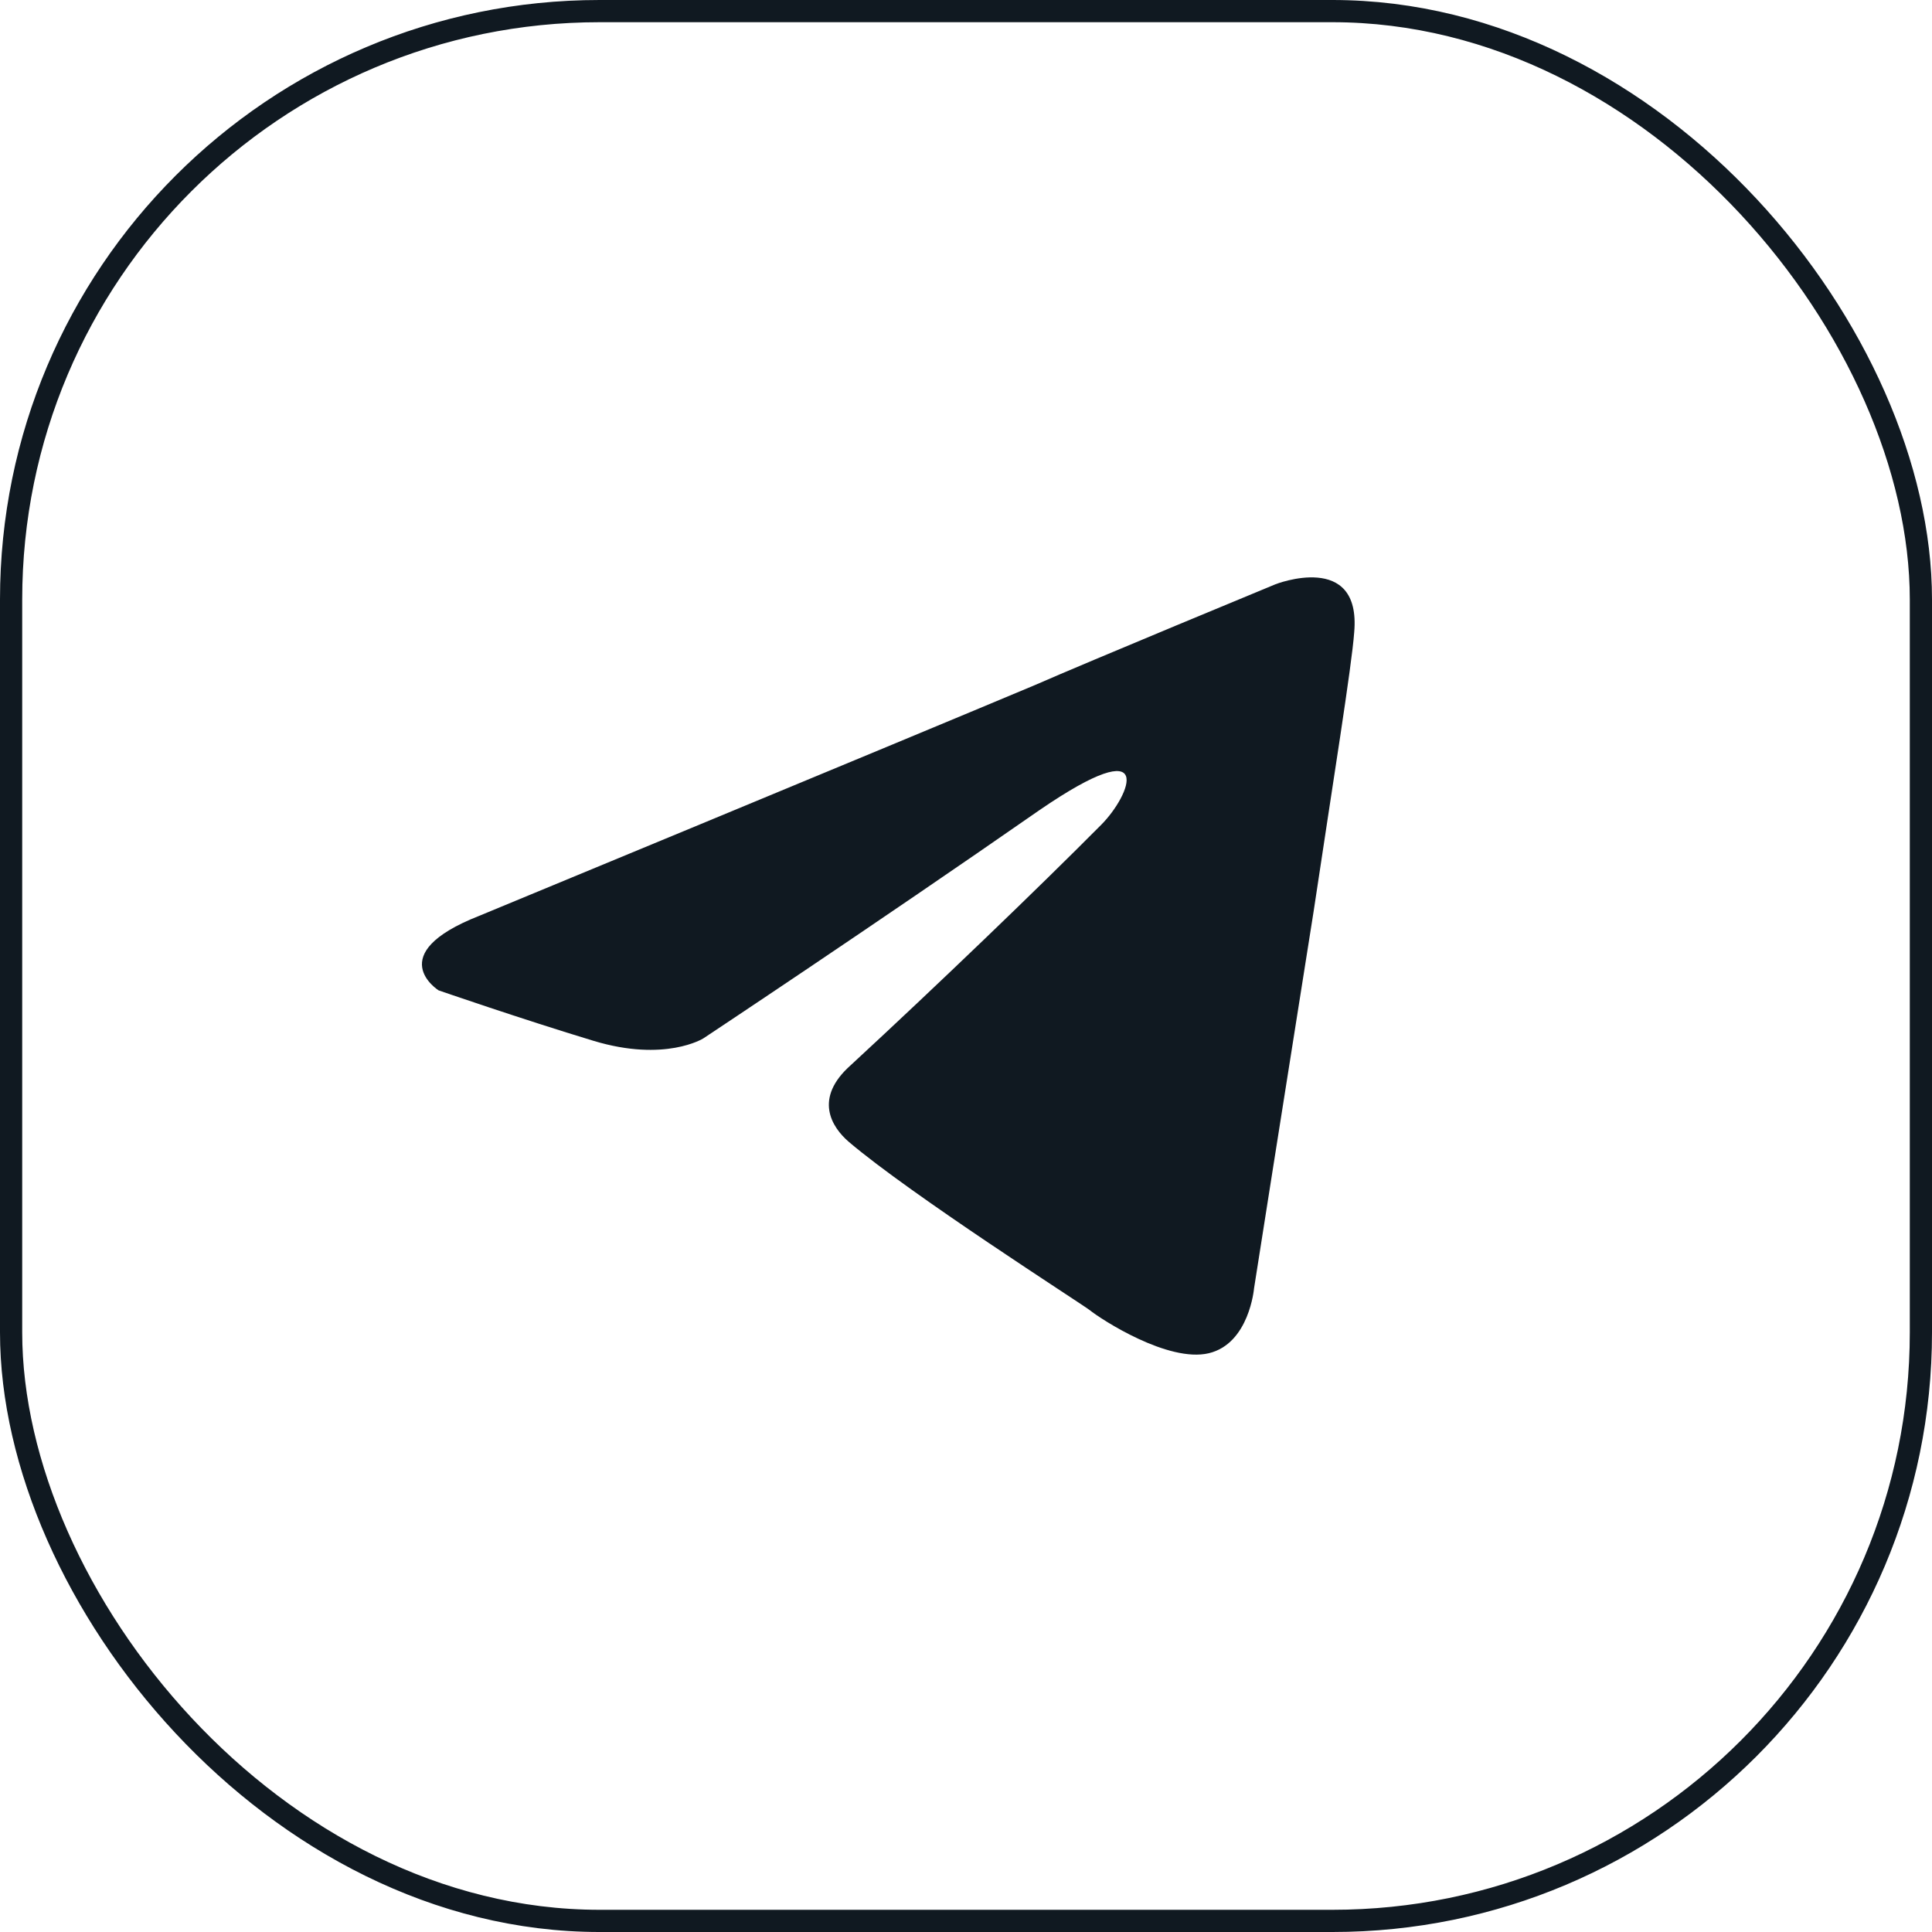 <?xml version="1.0" encoding="UTF-8"?> <svg xmlns="http://www.w3.org/2000/svg" width="87" height="87" viewBox="0 0 87 87" fill="none"> <rect x="0.5" y="0.5" width="86" height="86" rx="26.5" stroke="#101921"></rect> <path d="M21.575 41.243C21.575 41.243 40.151 33.559 46.593 30.854C49.062 29.772 57.438 26.309 57.438 26.309C57.438 26.309 61.303 24.794 60.981 28.473C60.873 29.988 60.015 35.291 59.156 41.026C57.867 49.142 56.471 58.016 56.471 58.016C56.471 58.016 56.257 60.505 54.431 60.938C52.606 61.37 49.599 59.423 49.062 58.99C48.633 58.665 41.01 53.795 38.218 51.415C37.466 50.766 36.607 49.467 38.325 47.952C42.191 44.381 46.808 39.944 49.599 37.13C50.888 35.832 52.176 32.802 46.808 36.481C39.184 41.784 31.668 46.762 31.668 46.762C31.668 46.762 29.95 47.844 26.729 46.87C23.508 45.896 19.75 44.597 19.75 44.597C19.75 44.597 17.173 42.974 21.575 41.243Z" fill="#101921"></path> </svg> 